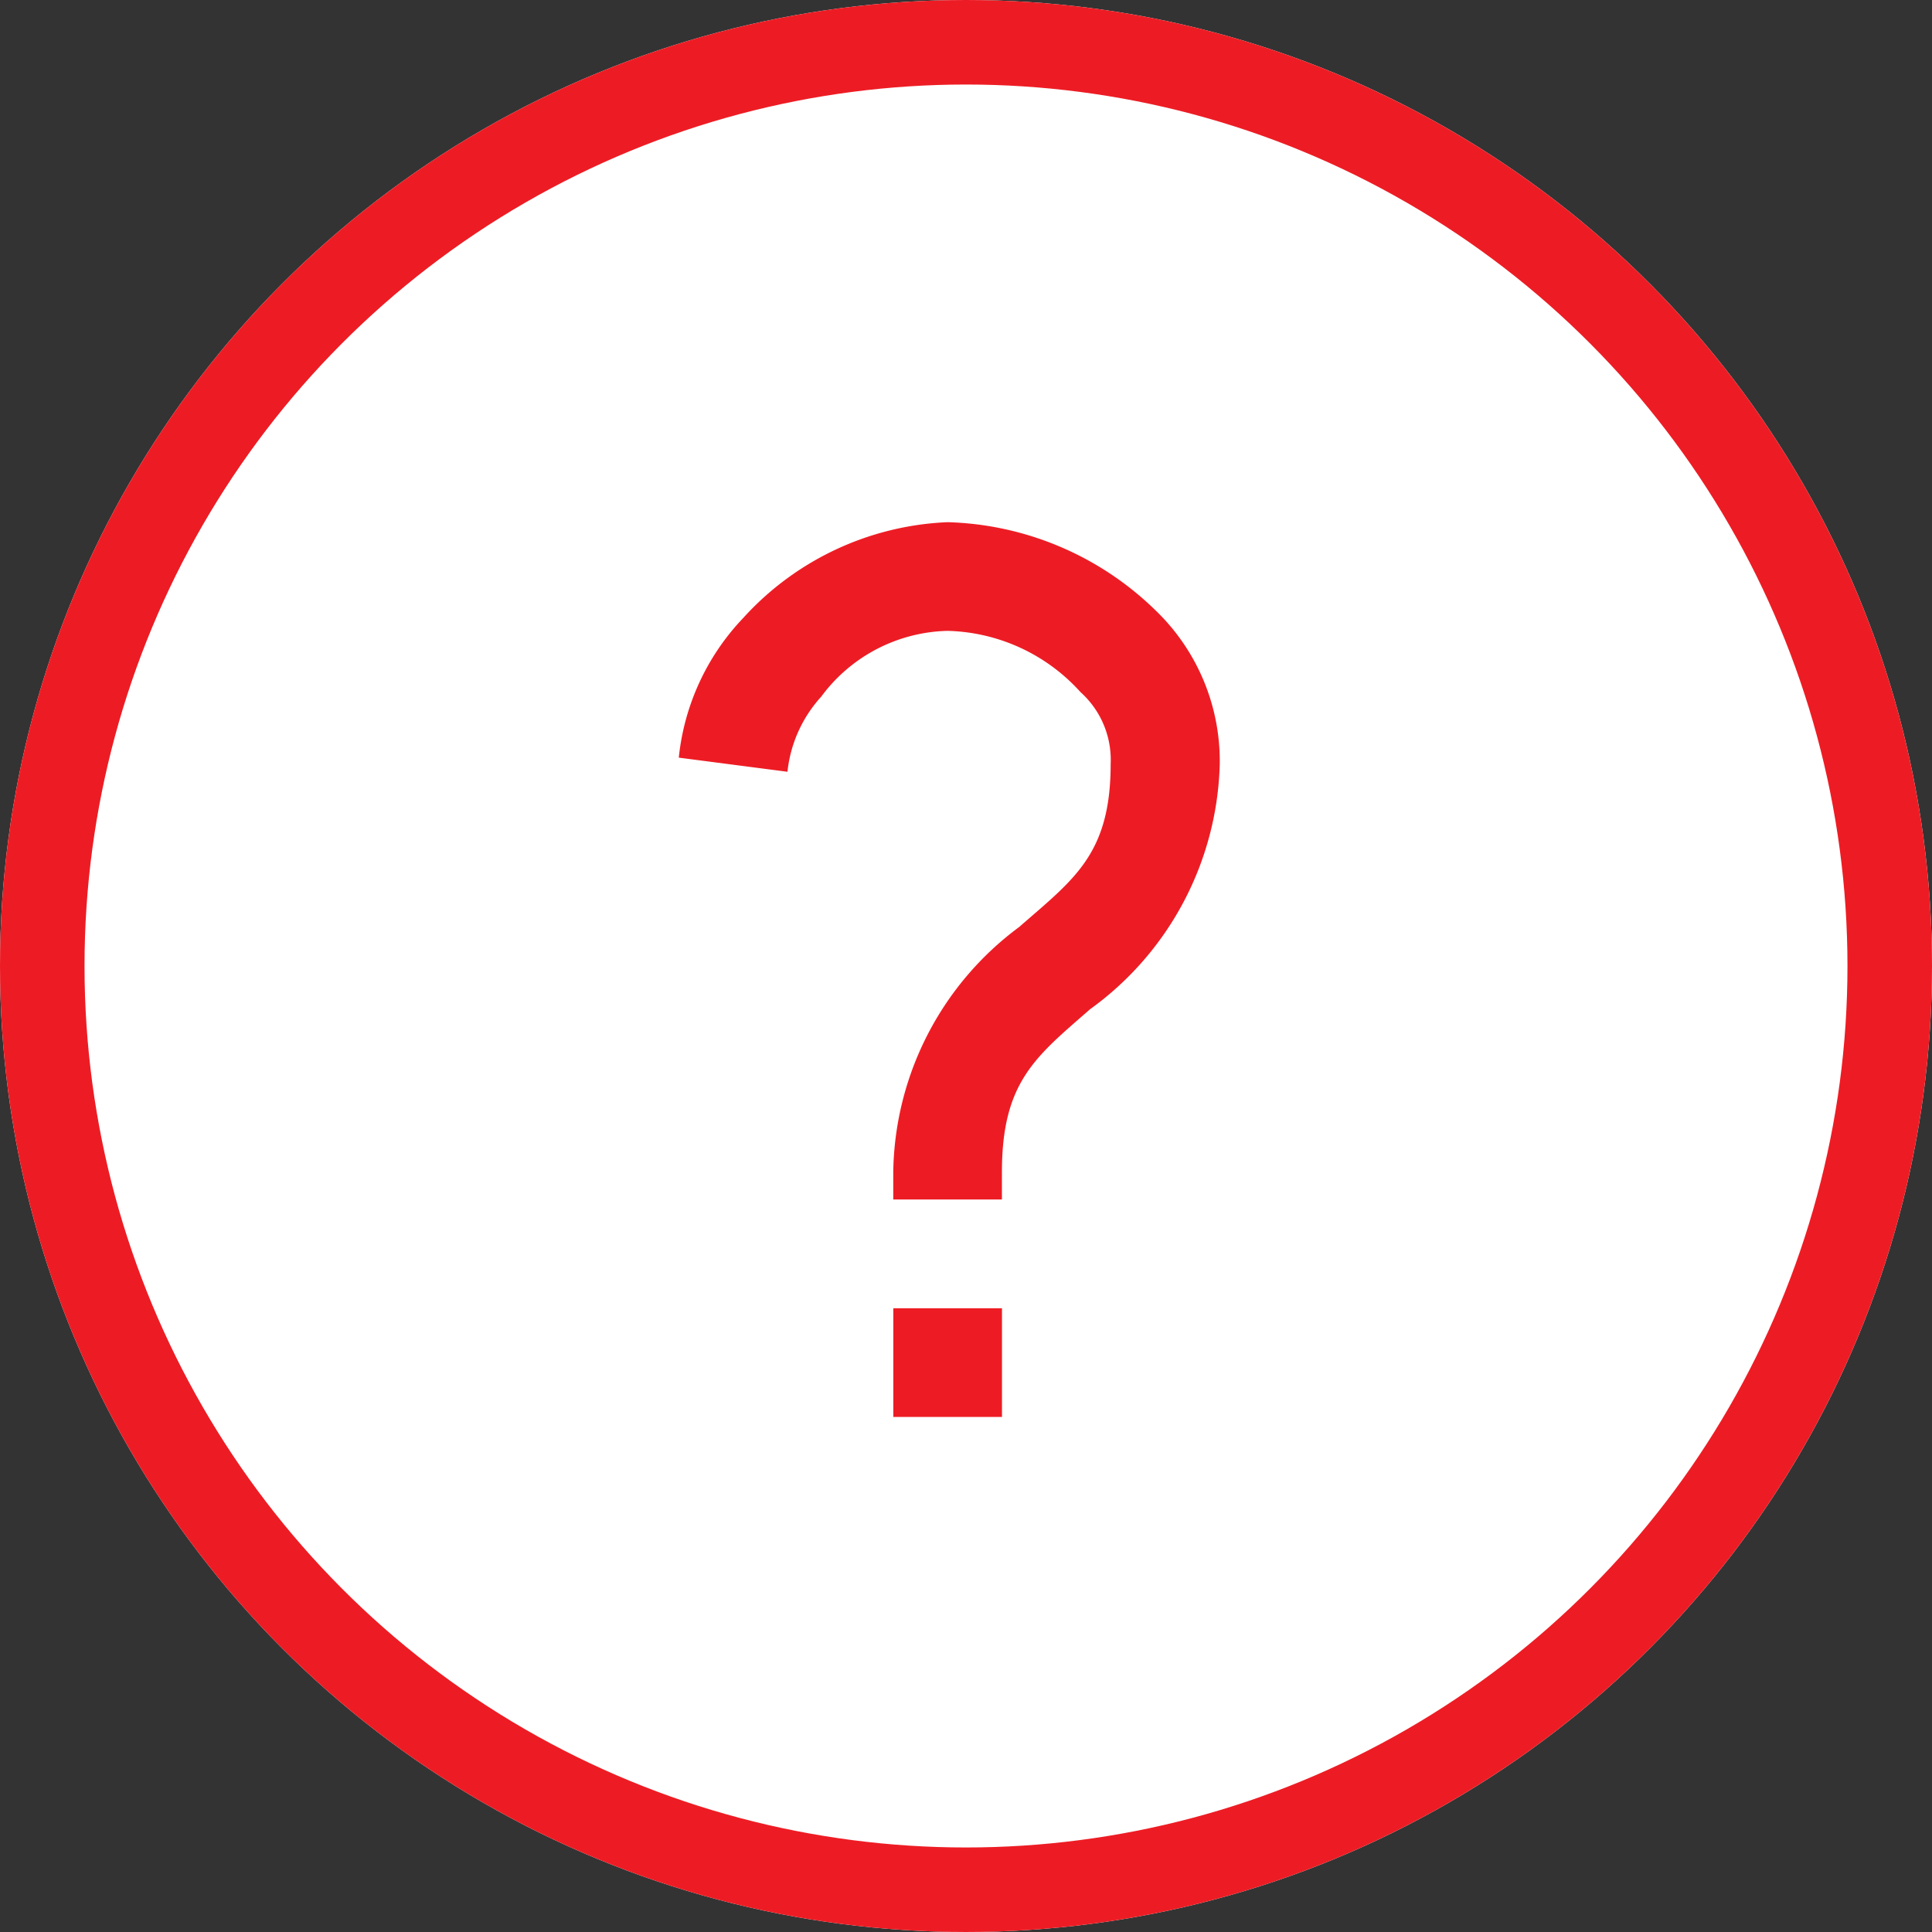 <svg xmlns="http://www.w3.org/2000/svg" width="32" height="32" viewBox="0 0 32 32"><rect x="0" y="0" width="32" height="32" fill="#333333" stroke="none"/><defs><style>.a{fill:#fff;stroke:#ed1c24;stroke-width:1.4px;}.b{fill:#ed1c24;}.c{stroke:none;}.d{fill:none;}</style></defs><g class="a"><circle class="c" cx="16" cy="16" r="16"/><circle class="d" cx="16" cy="16" r="15.3"/></g><path class="b" d="M4.453-1A4.839,4.839,0,0,0,1.064.59,3.934,3.934,0,0,0,0,2.9l1.8.234a2.185,2.185,0,0,1,.559-1.244A2.676,2.676,0,0,1,4.453.8a3.064,3.064,0,0,1,2.2,1.014,1.507,1.507,0,0,1,.5,1.19c0,1.5-.613,1.911-1.514,2.7A5.138,5.138,0,0,0,3.552,9.767v.451h1.8V9.767c0-1.5.559-1.911,1.46-2.7A5.17,5.17,0,0,0,8.96,3.006,3.463,3.463,0,0,0,7.9.464,5.13,5.13,0,0,0,4.453-1Zm-.9,13.02v1.8h1.8v-1.8Z" transform="translate(11.243 9.649)"/></svg>